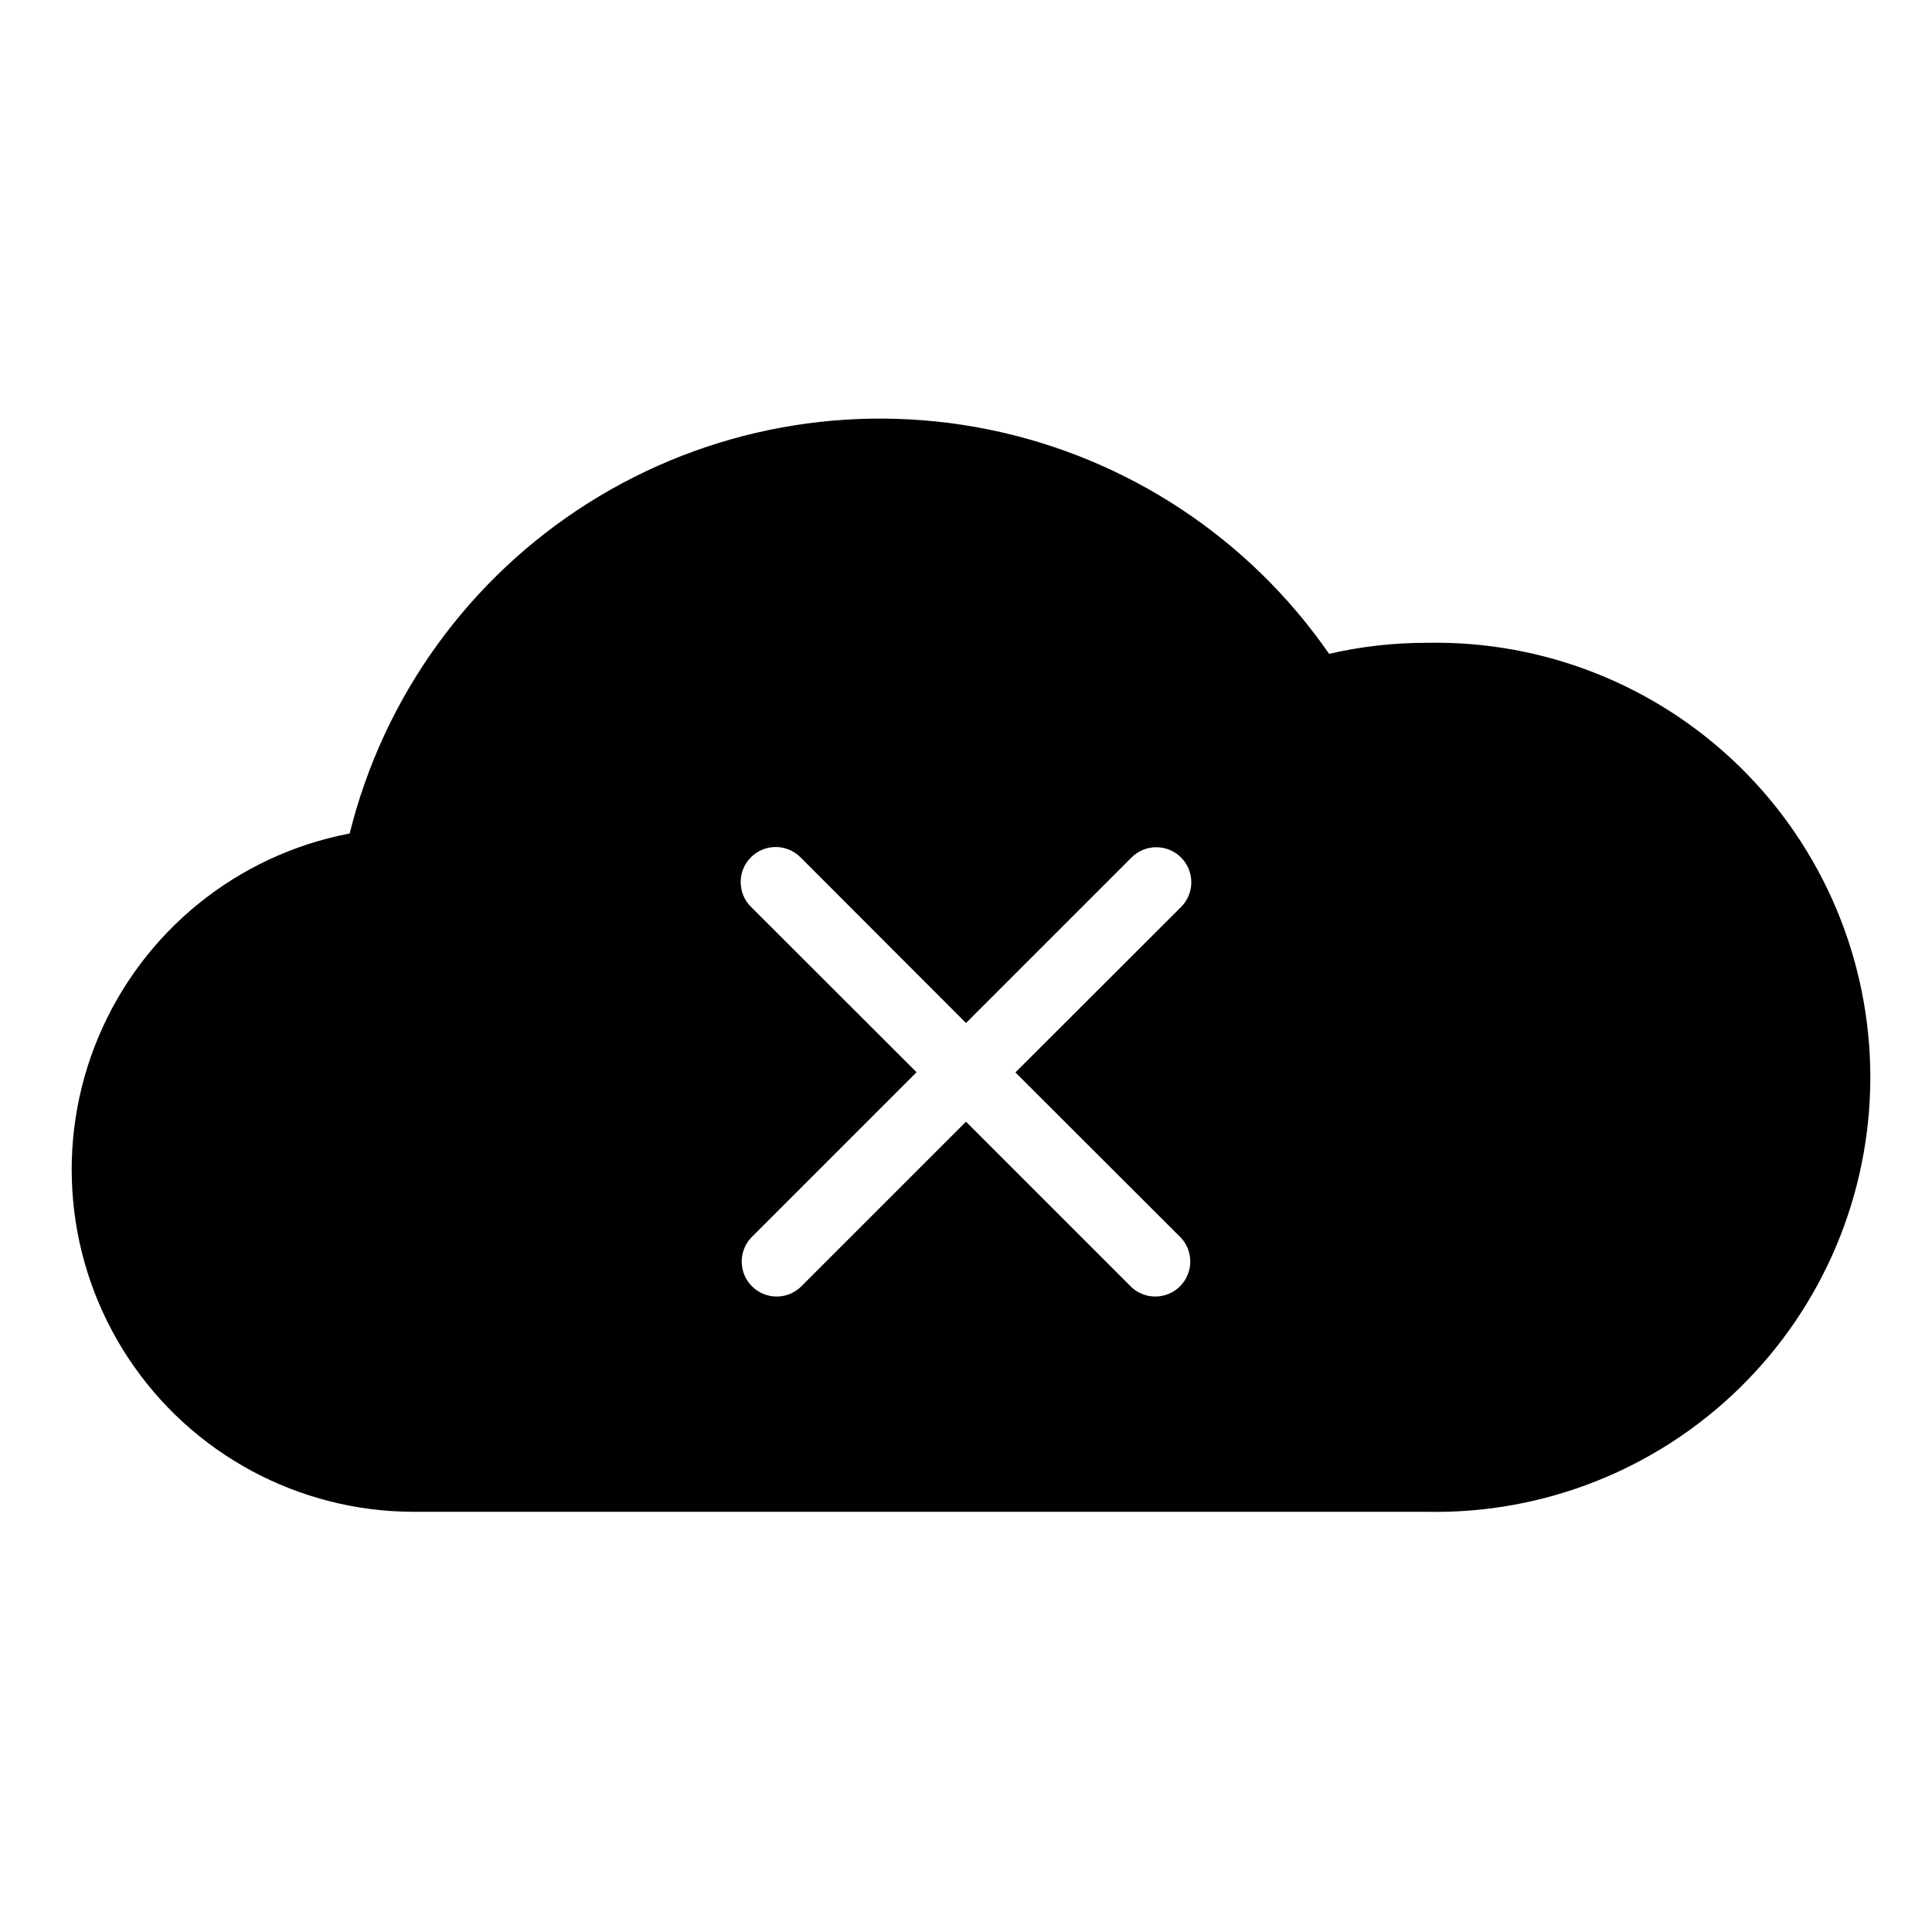 <?xml version="1.0" encoding="UTF-8"?>
<!-- Uploaded to: SVG Repo, www.svgrepo.com, Generator: SVG Repo Mixer Tools -->
<svg fill="#000000" width="800px" height="800px" version="1.1" viewBox="144 144 512 512" xmlns="http://www.w3.org/2000/svg">
 <path d="m522.07 314.35c-8.695-0.008-17.367 0.973-25.844 2.922-21.266-30.695-53.566-51.988-90.156-59.434-36.594-7.445-74.645-0.465-106.21 19.484-31.57 19.945-54.211 51.316-63.195 87.559-29.801 5.695-54.777 25.914-66.555 53.875-11.777 27.961-8.789 59.957 7.957 85.254 16.746 25.301 45.035 40.547 75.375 40.629h268.63c30.957 0.648 60.871-11.195 82.992-32.859s34.59-51.32 34.59-82.285c0-30.961-12.469-60.621-34.59-82.285-22.121-21.664-52.035-33.508-82.992-32.859zm-65.09 157.69c3.371 3.656 3.254 9.32-0.262 12.84-3.516 3.516-9.184 3.629-12.84 0.258l-43.879-43.879-43.883 43.879c-3.656 3.371-9.32 3.258-12.84-0.258-3.516-3.519-3.629-9.184-0.258-12.84l43.883-43.883-43.883-43.832c-3.633-3.617-3.644-9.492-0.027-13.121 3.617-3.633 9.492-3.644 13.125-0.027l43.883 43.934 43.883-43.883h-0.004c1.746-1.738 4.109-2.711 6.57-2.703 2.461 0.004 4.816 0.984 6.555 2.731 3.617 3.629 3.606 9.504-0.023 13.121l-43.883 43.832z"/>
</svg>